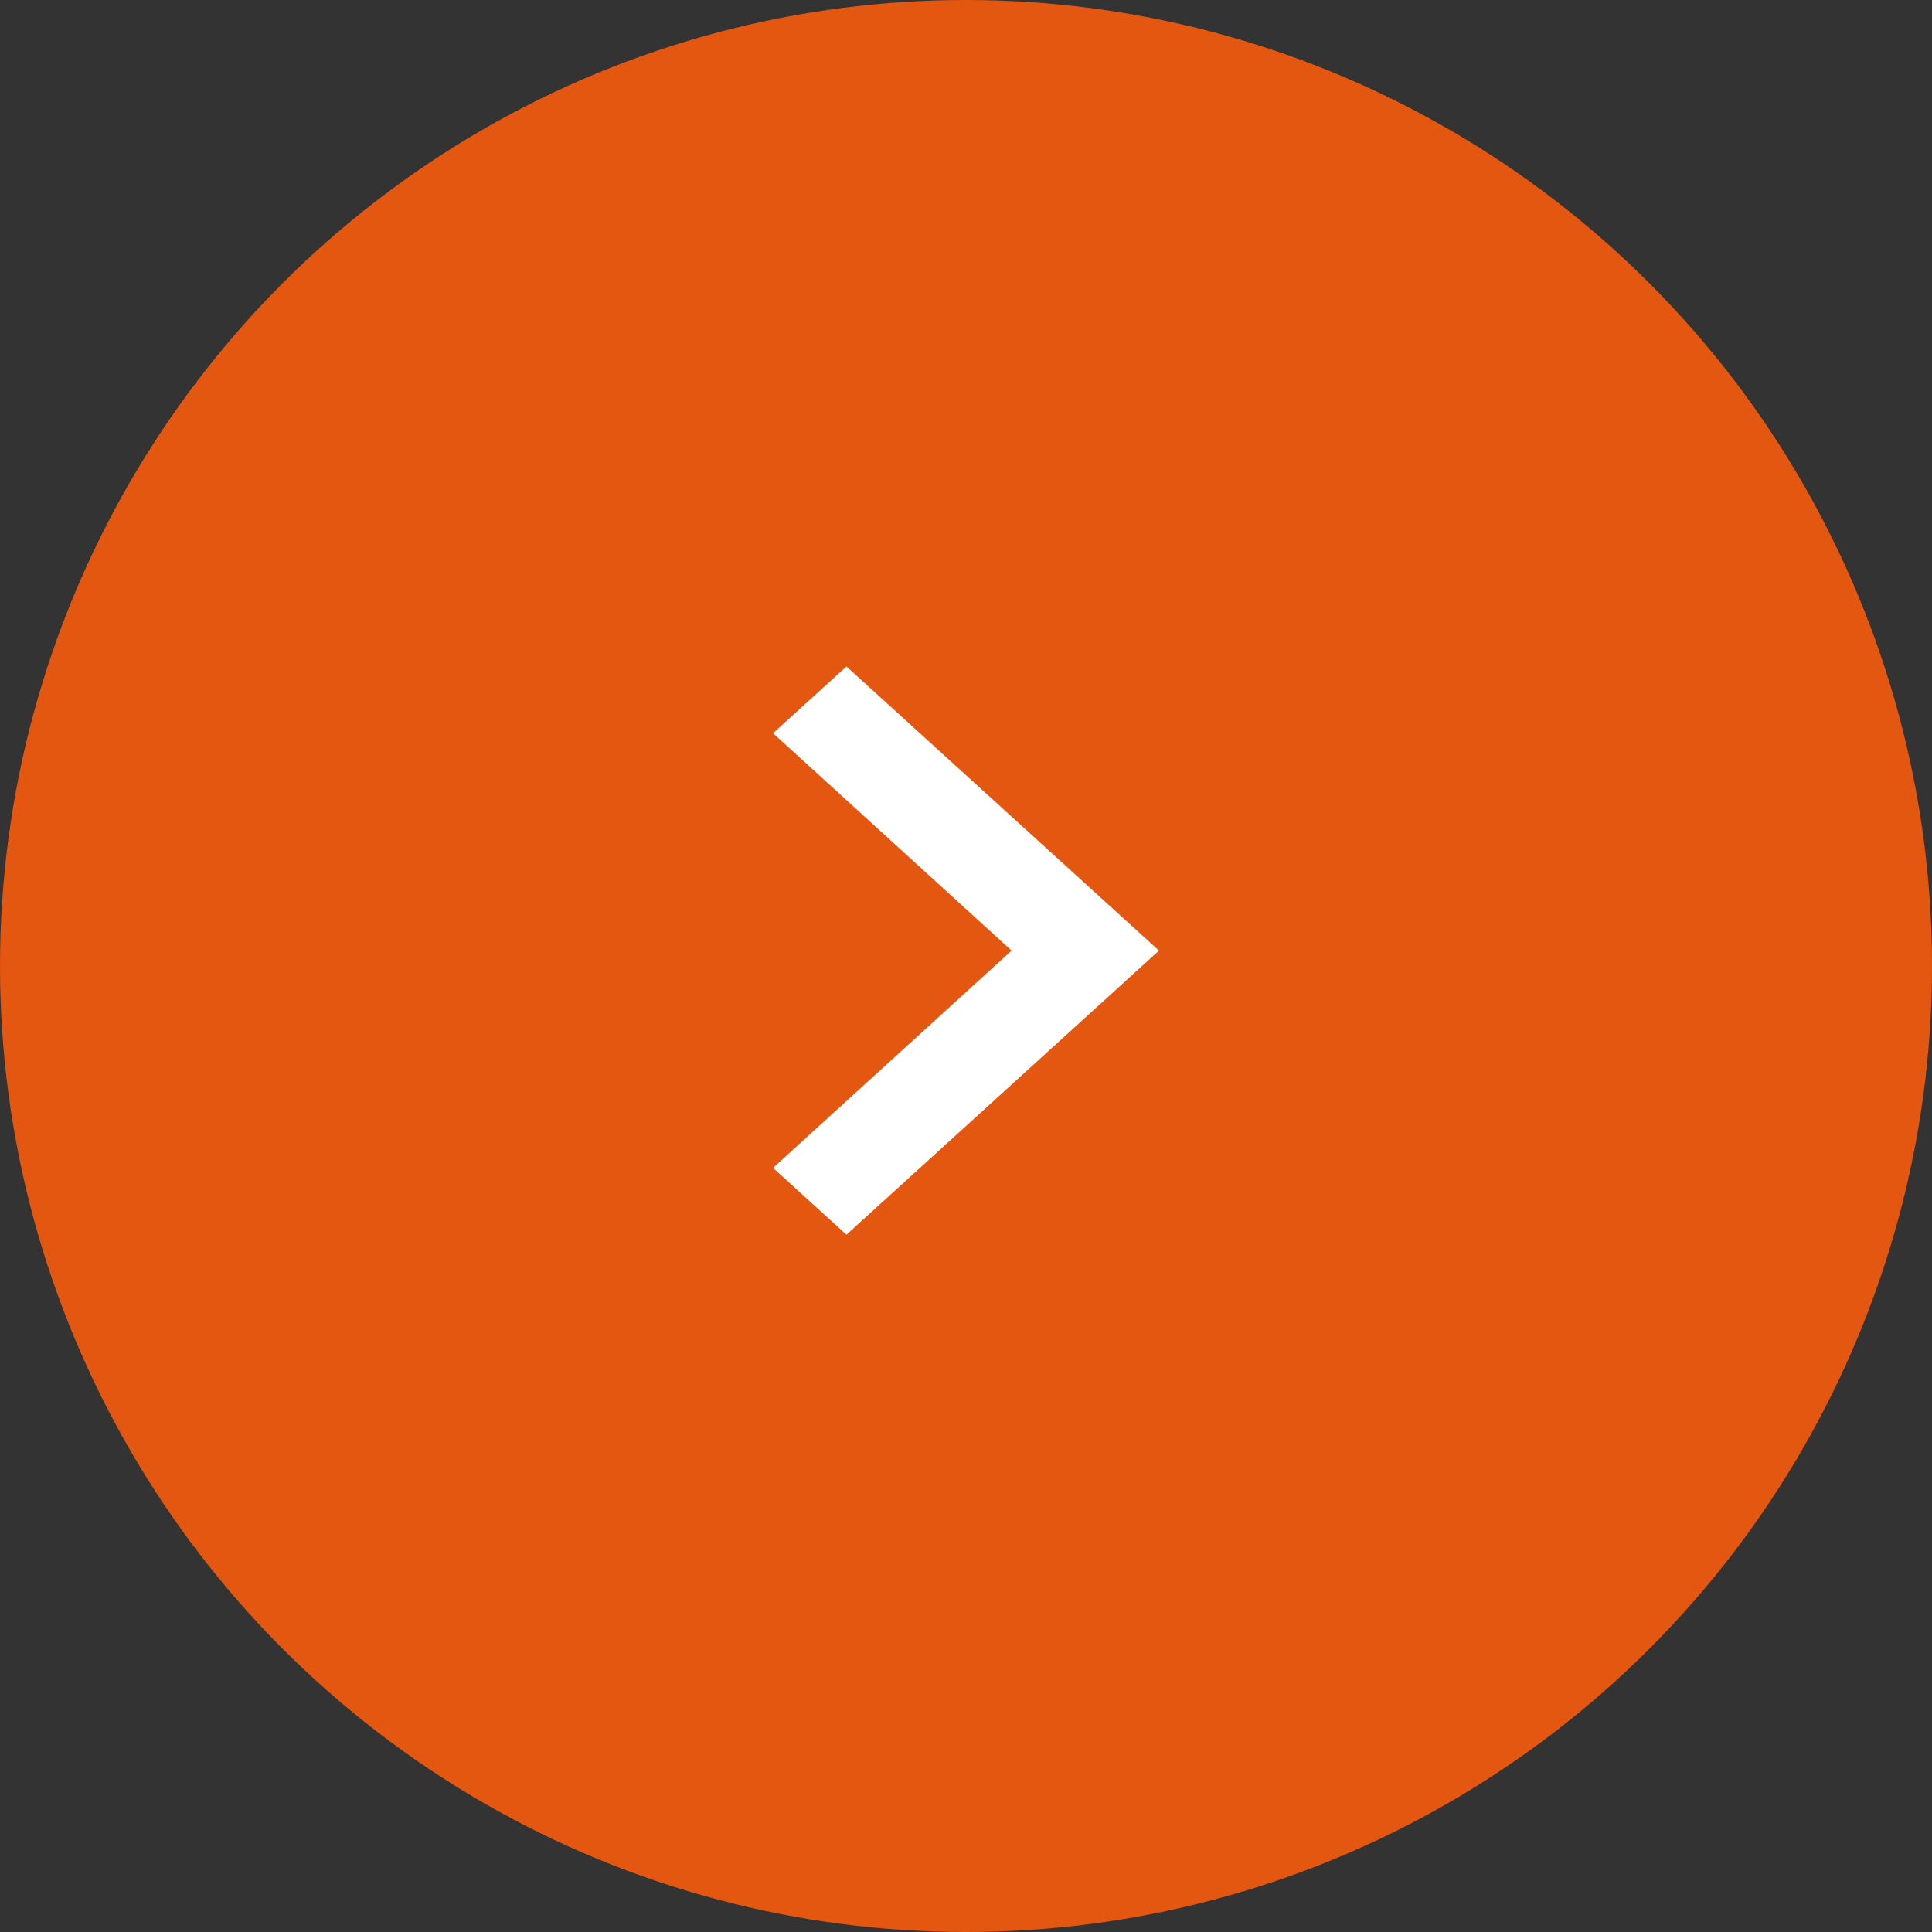 <svg width="34" height="34" viewBox="0 0 34 34" fill="none" xmlns="http://www.w3.org/2000/svg">
<rect x="0" y="0" width="34" height="34" fill="#333333" stroke="none"/>
<circle cx="17" cy="17" r="17" fill="#E35711"/>
<path d="M13.604 20.553L17.802 16.729L13.604 12.903L14.896 11.729L20.396 16.729L14.896 21.729L13.604 20.553Z" fill="white"/>
</svg>
